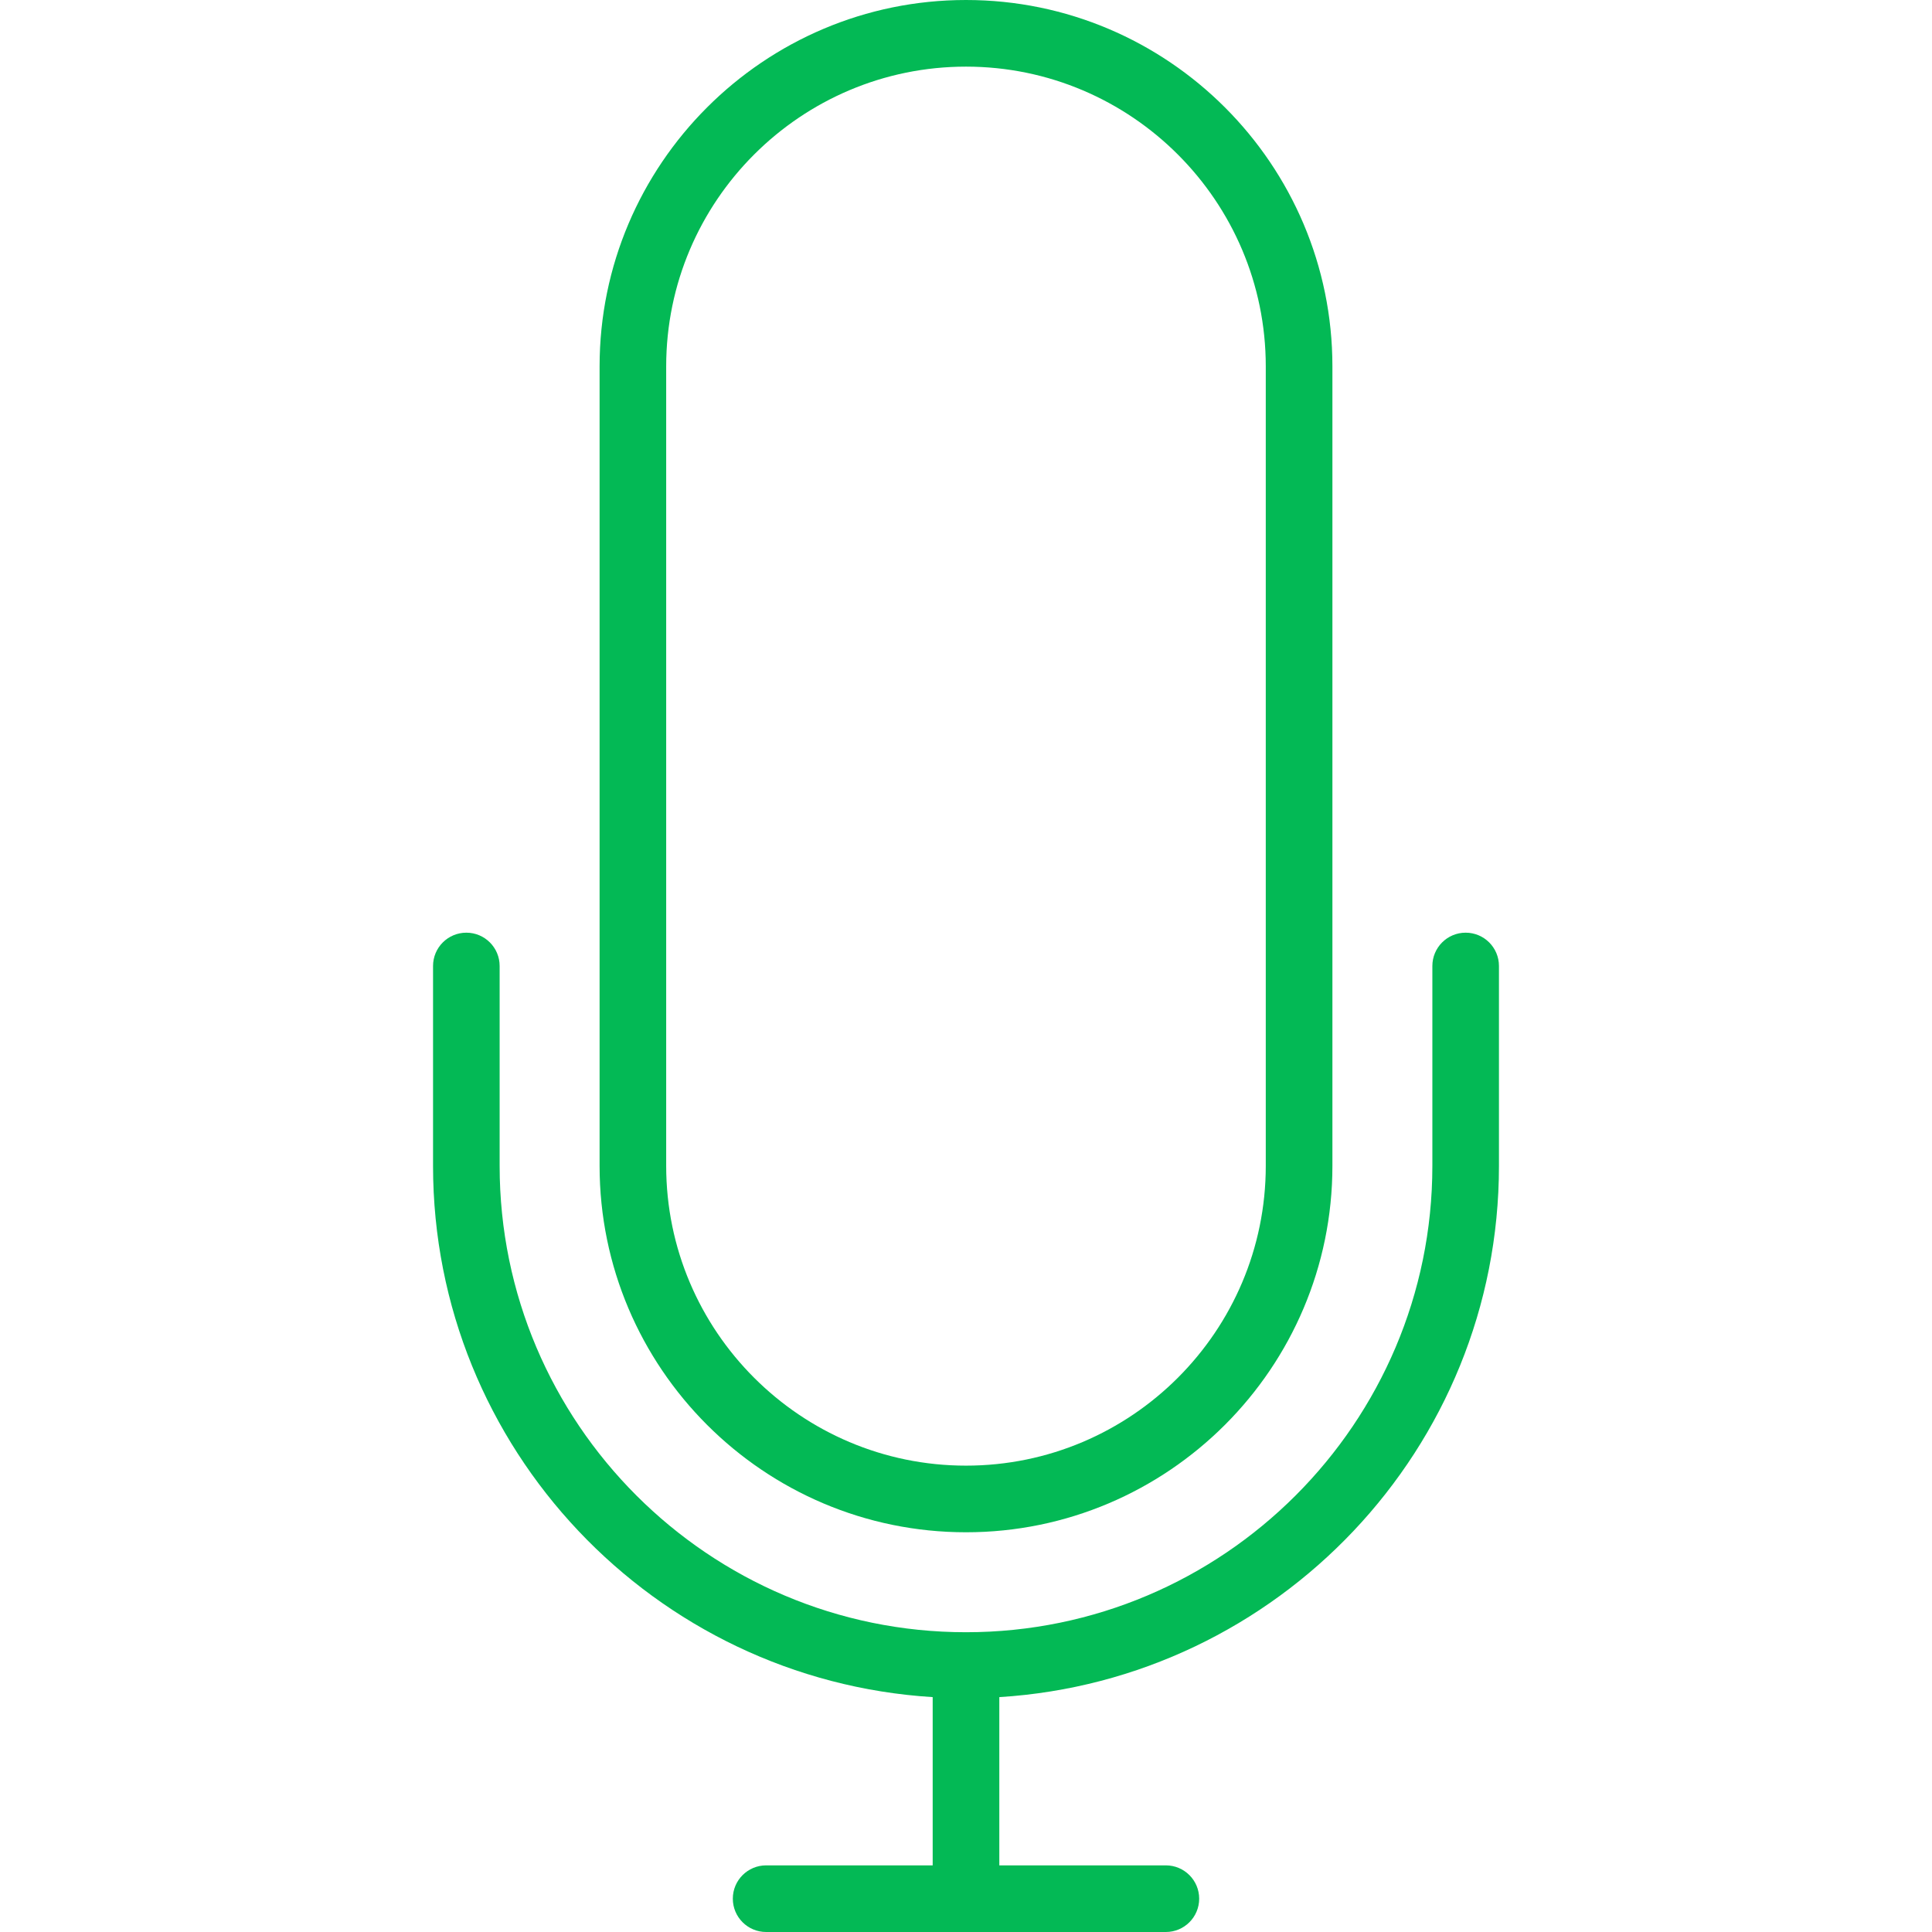 <?xml version="1.0" encoding="UTF-8"?> <svg xmlns="http://www.w3.org/2000/svg" width="49" height="49" viewBox="0 0 49 49" fill="none"> <path d="M37.172 23.655C36.706 23.655 36.328 24.033 36.328 24.5V29.569C36.328 36.091 31.022 41.397 24.5 41.397C17.978 41.397 12.672 36.091 12.672 29.569V24.5C12.672 24.033 12.294 23.655 11.828 23.655C11.361 23.655 10.983 24.033 10.983 24.5V29.569C10.983 36.737 16.596 42.604 23.655 43.043V47.31H19.431C18.965 47.31 18.586 47.688 18.586 48.155C18.586 48.622 18.965 49 19.431 49H29.569C30.035 49 30.414 48.622 30.414 48.155C30.414 47.688 30.035 47.31 29.569 47.31H25.345V43.043C32.404 42.604 38.017 36.736 38.017 29.569V24.5C38.017 24.033 37.639 23.655 37.172 23.655Z" fill="#03B955"></path> <path d="M24.5 38.862C29.624 38.862 33.793 34.693 33.793 29.569V9.293C33.793 4.169 29.624 0 24.5 0C19.376 0 15.207 4.169 15.207 9.293V29.569C15.207 34.693 19.376 38.862 24.5 38.862ZM16.896 9.293C16.896 5.1 20.308 1.69 24.5 1.69C28.692 1.69 32.103 5.1 32.103 9.293V29.569C32.103 33.762 28.692 37.172 24.5 37.172C20.308 37.172 16.896 33.762 16.896 29.569V9.293Z" fill="#03B955"></path> </svg> 